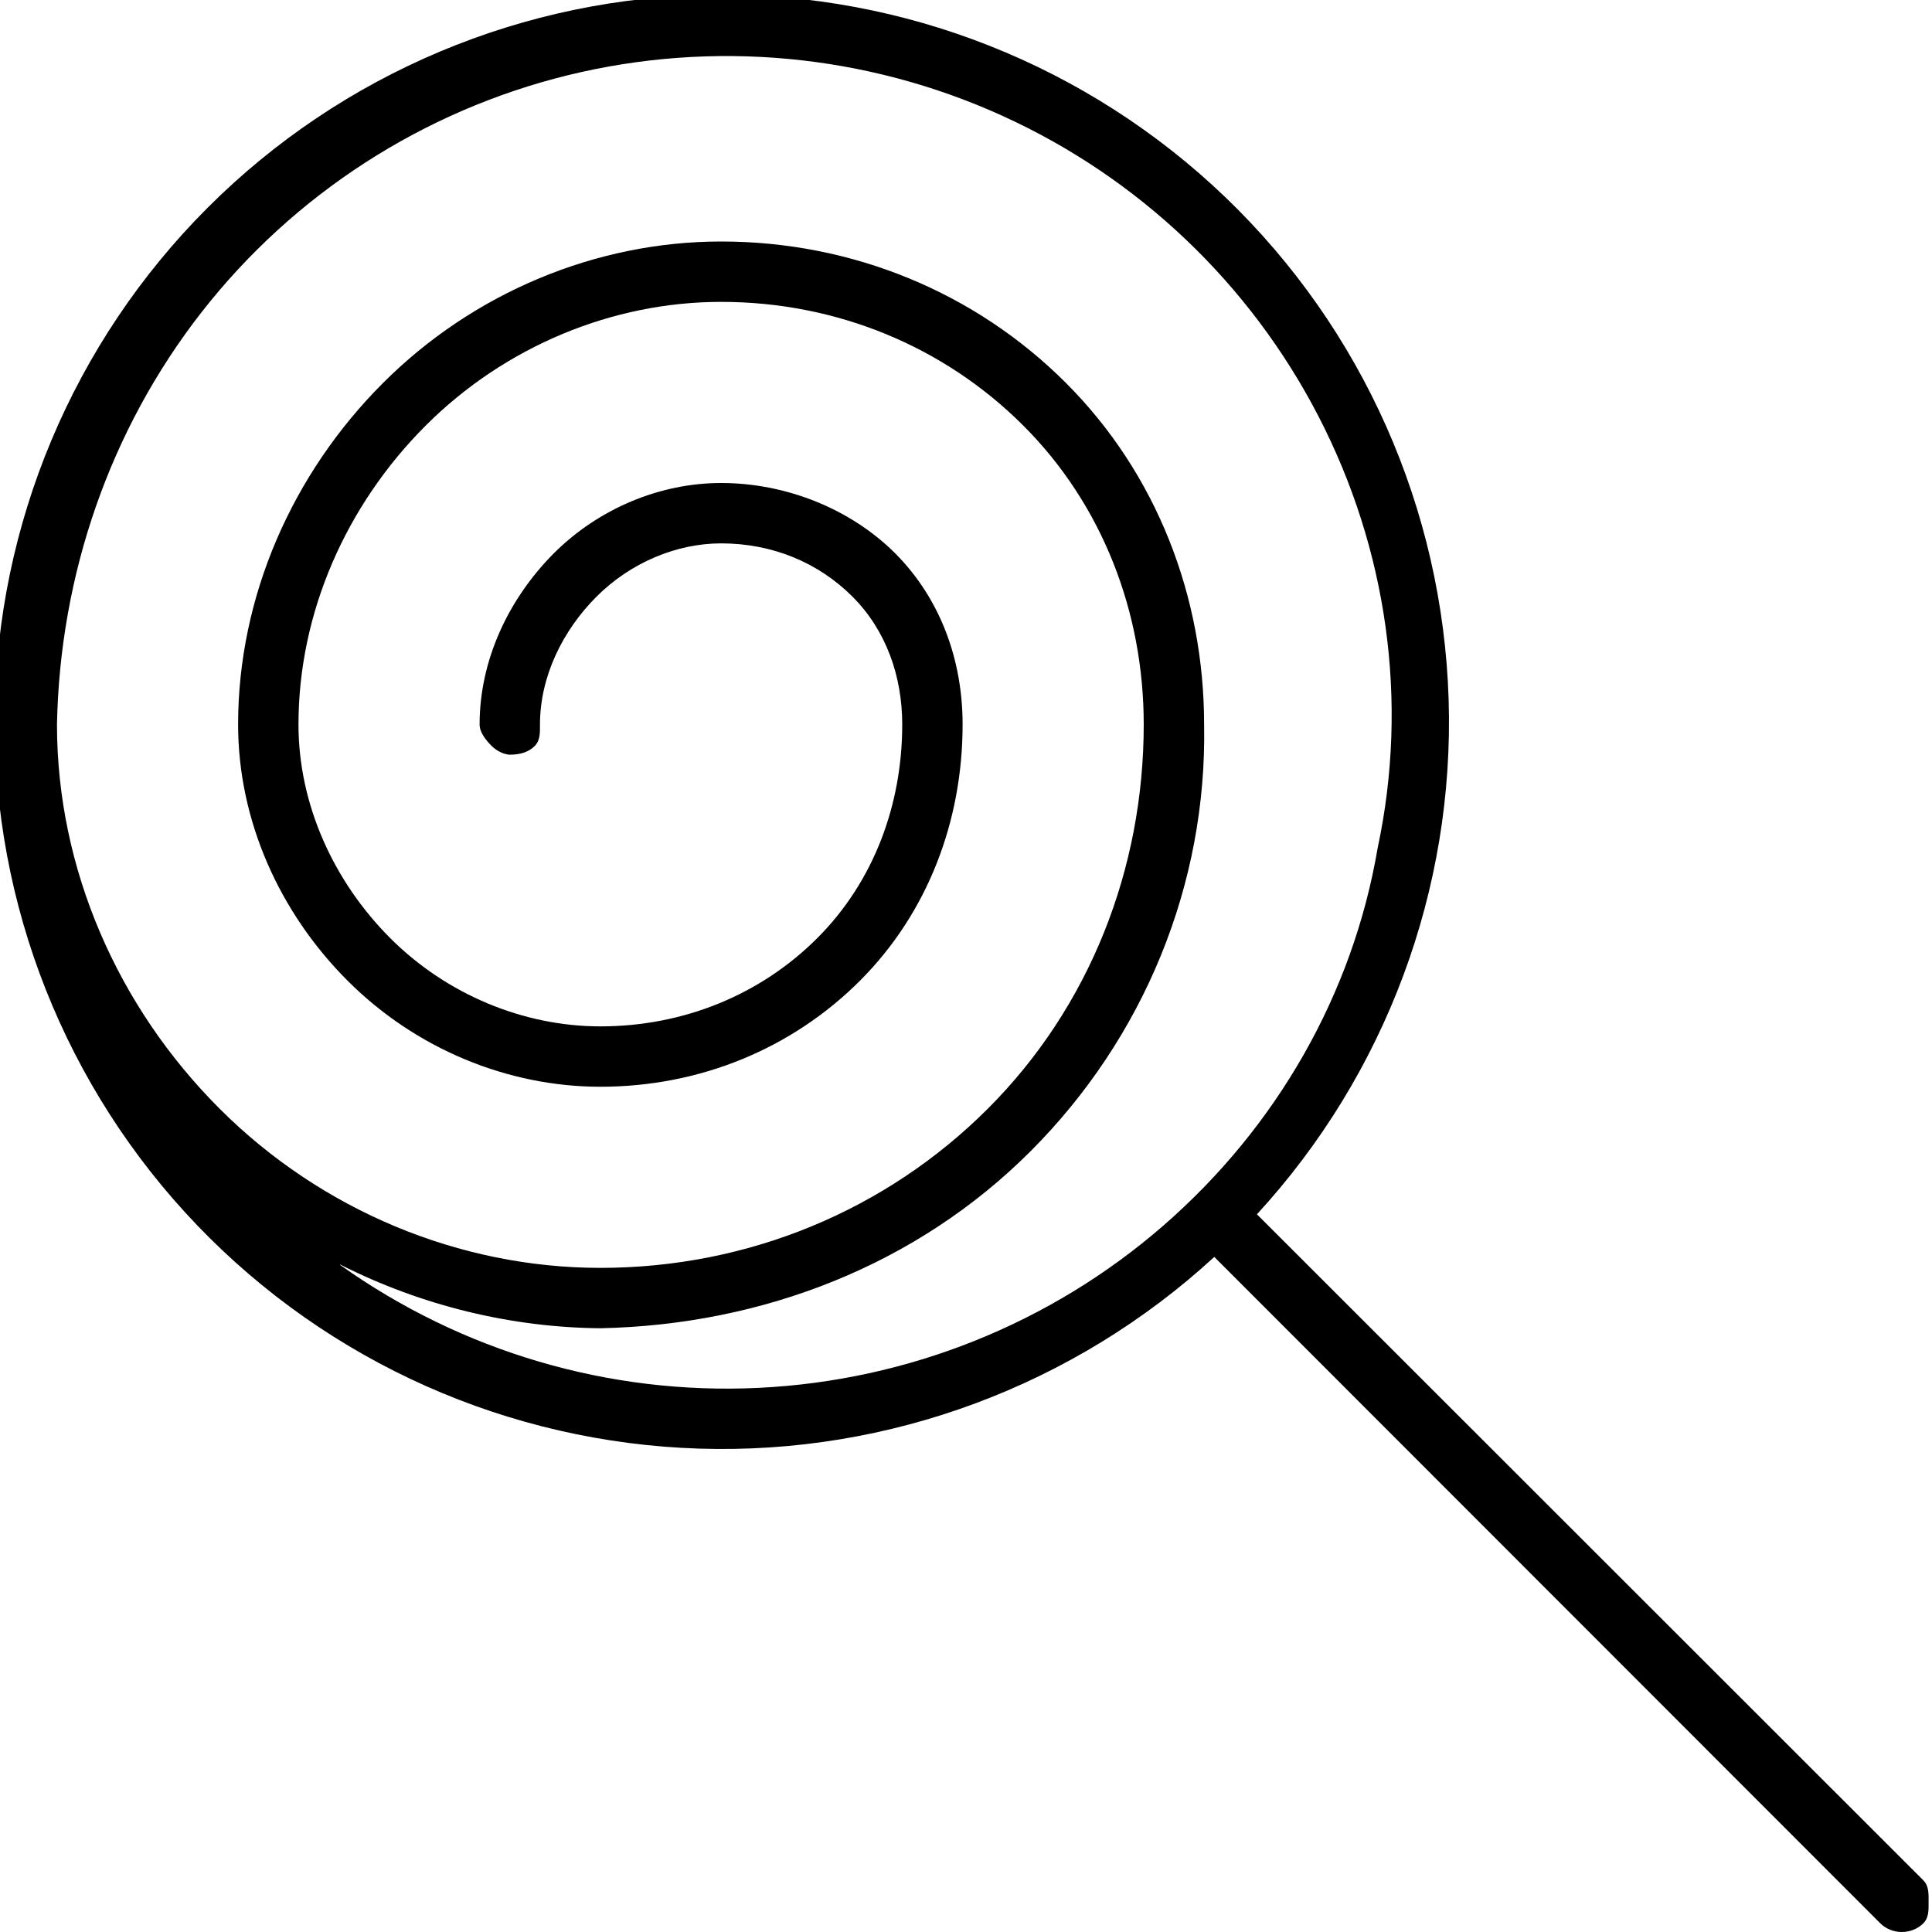 <svg xmlns="http://www.w3.org/2000/svg" viewBox="0 0 512 512"><!--! Font Awesome Pro 6.3.0 by @fontawesome - https://fontawesome.com License - https://fontawesome.com/license (Commercial License) Copyright 2023 Fonticons, Inc. --><path d="M511.1 504C511.1 506.1 511.2 508.2 509.7 509.7C508.2 511.2 506.1 512 504 512C501.9 512 499.8 511.2 498.3 509.7L321.8 333.1C284.7 367.2 235.7 385.5 185.3 383.9C134.9 382.3 87.14 361.1 52.24 324.7C17.33 288.3-1.922 239.7-1.4 189.3C-.877 138.9 19.38 90.69 55.03 55.04C90.68 19.39 138.9-.873 189.3-1.396C239.7-1.918 288.3 17.34 324.7 52.24C361.1 87.14 382.3 134.9 383.9 185.3C385.5 235.7 367.2 284.7 333.1 321.8L509.7 498.3C511.2 499.8 511.1 501.9 511.1 504zM90.11 335.2C122.4 358.2 161.4 369.7 201 367.8C240.6 365.9 278.4 350.8 308.3 324.8C338.2 298.8 358.5 263.6 365.1 224.7C373.4 185.8 367.6 145.5 349.4 110.3C331.2 75.1 301.7 47.06 265.6 30.67C229.5 14.28 189 10.5 150.5 19.93C112.1 29.36 77.87 51.46 53.47 82.67C29.07 113.9 15.87 152.4 15.1 192C15.1 230.2 31.17 266.8 58.18 293.8C85.18 320.8 121.8 336 159.1 336C198.2 336 234.8 320.8 261.8 293.8C288.8 266.8 303.1 230.2 303.1 192C303.1 162.3 292.2 133.8 271.2 112.8C250.2 91.8 221.7 80 191.1 80C162.3 80 133.8 91.8 112.8 112.8C91.8 133.8 79.1 162.3 79.1 192C79.1 213.2 88.43 233.6 103.4 248.6C118.4 263.6 138.8 272 159.1 272C181.2 272 201.6 263.6 216.6 248.6C231.6 233.6 239.1 213.2 239.1 192C239.1 179.3 234.9 167.1 225.9 158.1C216.9 149.1 204.7 144 191.1 144C179.3 144 167.1 149.1 158.1 158.1C149.1 167.1 143.1 179.3 143.1 192C143.1 194.1 143.2 196.2 141.7 197.7C140.2 199.2 138.1 200 135.1 200C133.9 200 131.8 199.2 130.3 197.7C128.8 196.2 127.1 194.1 127.1 192C127.1 175 134.7 158.8 146.7 146.7C158.7 134.7 175 128 191.1 128C208.1 128 225.3 134.7 237.3 146.7C249.3 158.8 255.1 175 255.1 192C255.1 217.5 245.9 241.9 227.9 259.9C209.9 277.9 185.5 288 159.1 288C134.5 288 110.1 277.9 92.12 259.9C74.11 241.9 63.1 217.5 63.1 192C63.1 158.1 77.48 125.5 101.5 101.5C125.5 77.49 158.1 64 191.1 64C225.9 64 258.5 77.49 282.5 101.5C306.5 125.5 319.1 158.1 319.1 192C319.9 234.4 303.1 275.1 273.1 305.1C243.1 335.1 202.4 351.1 159.1 352C135.7 351.8 111.8 346.1 90.11 335.1L90.11 335.2z"/></svg>